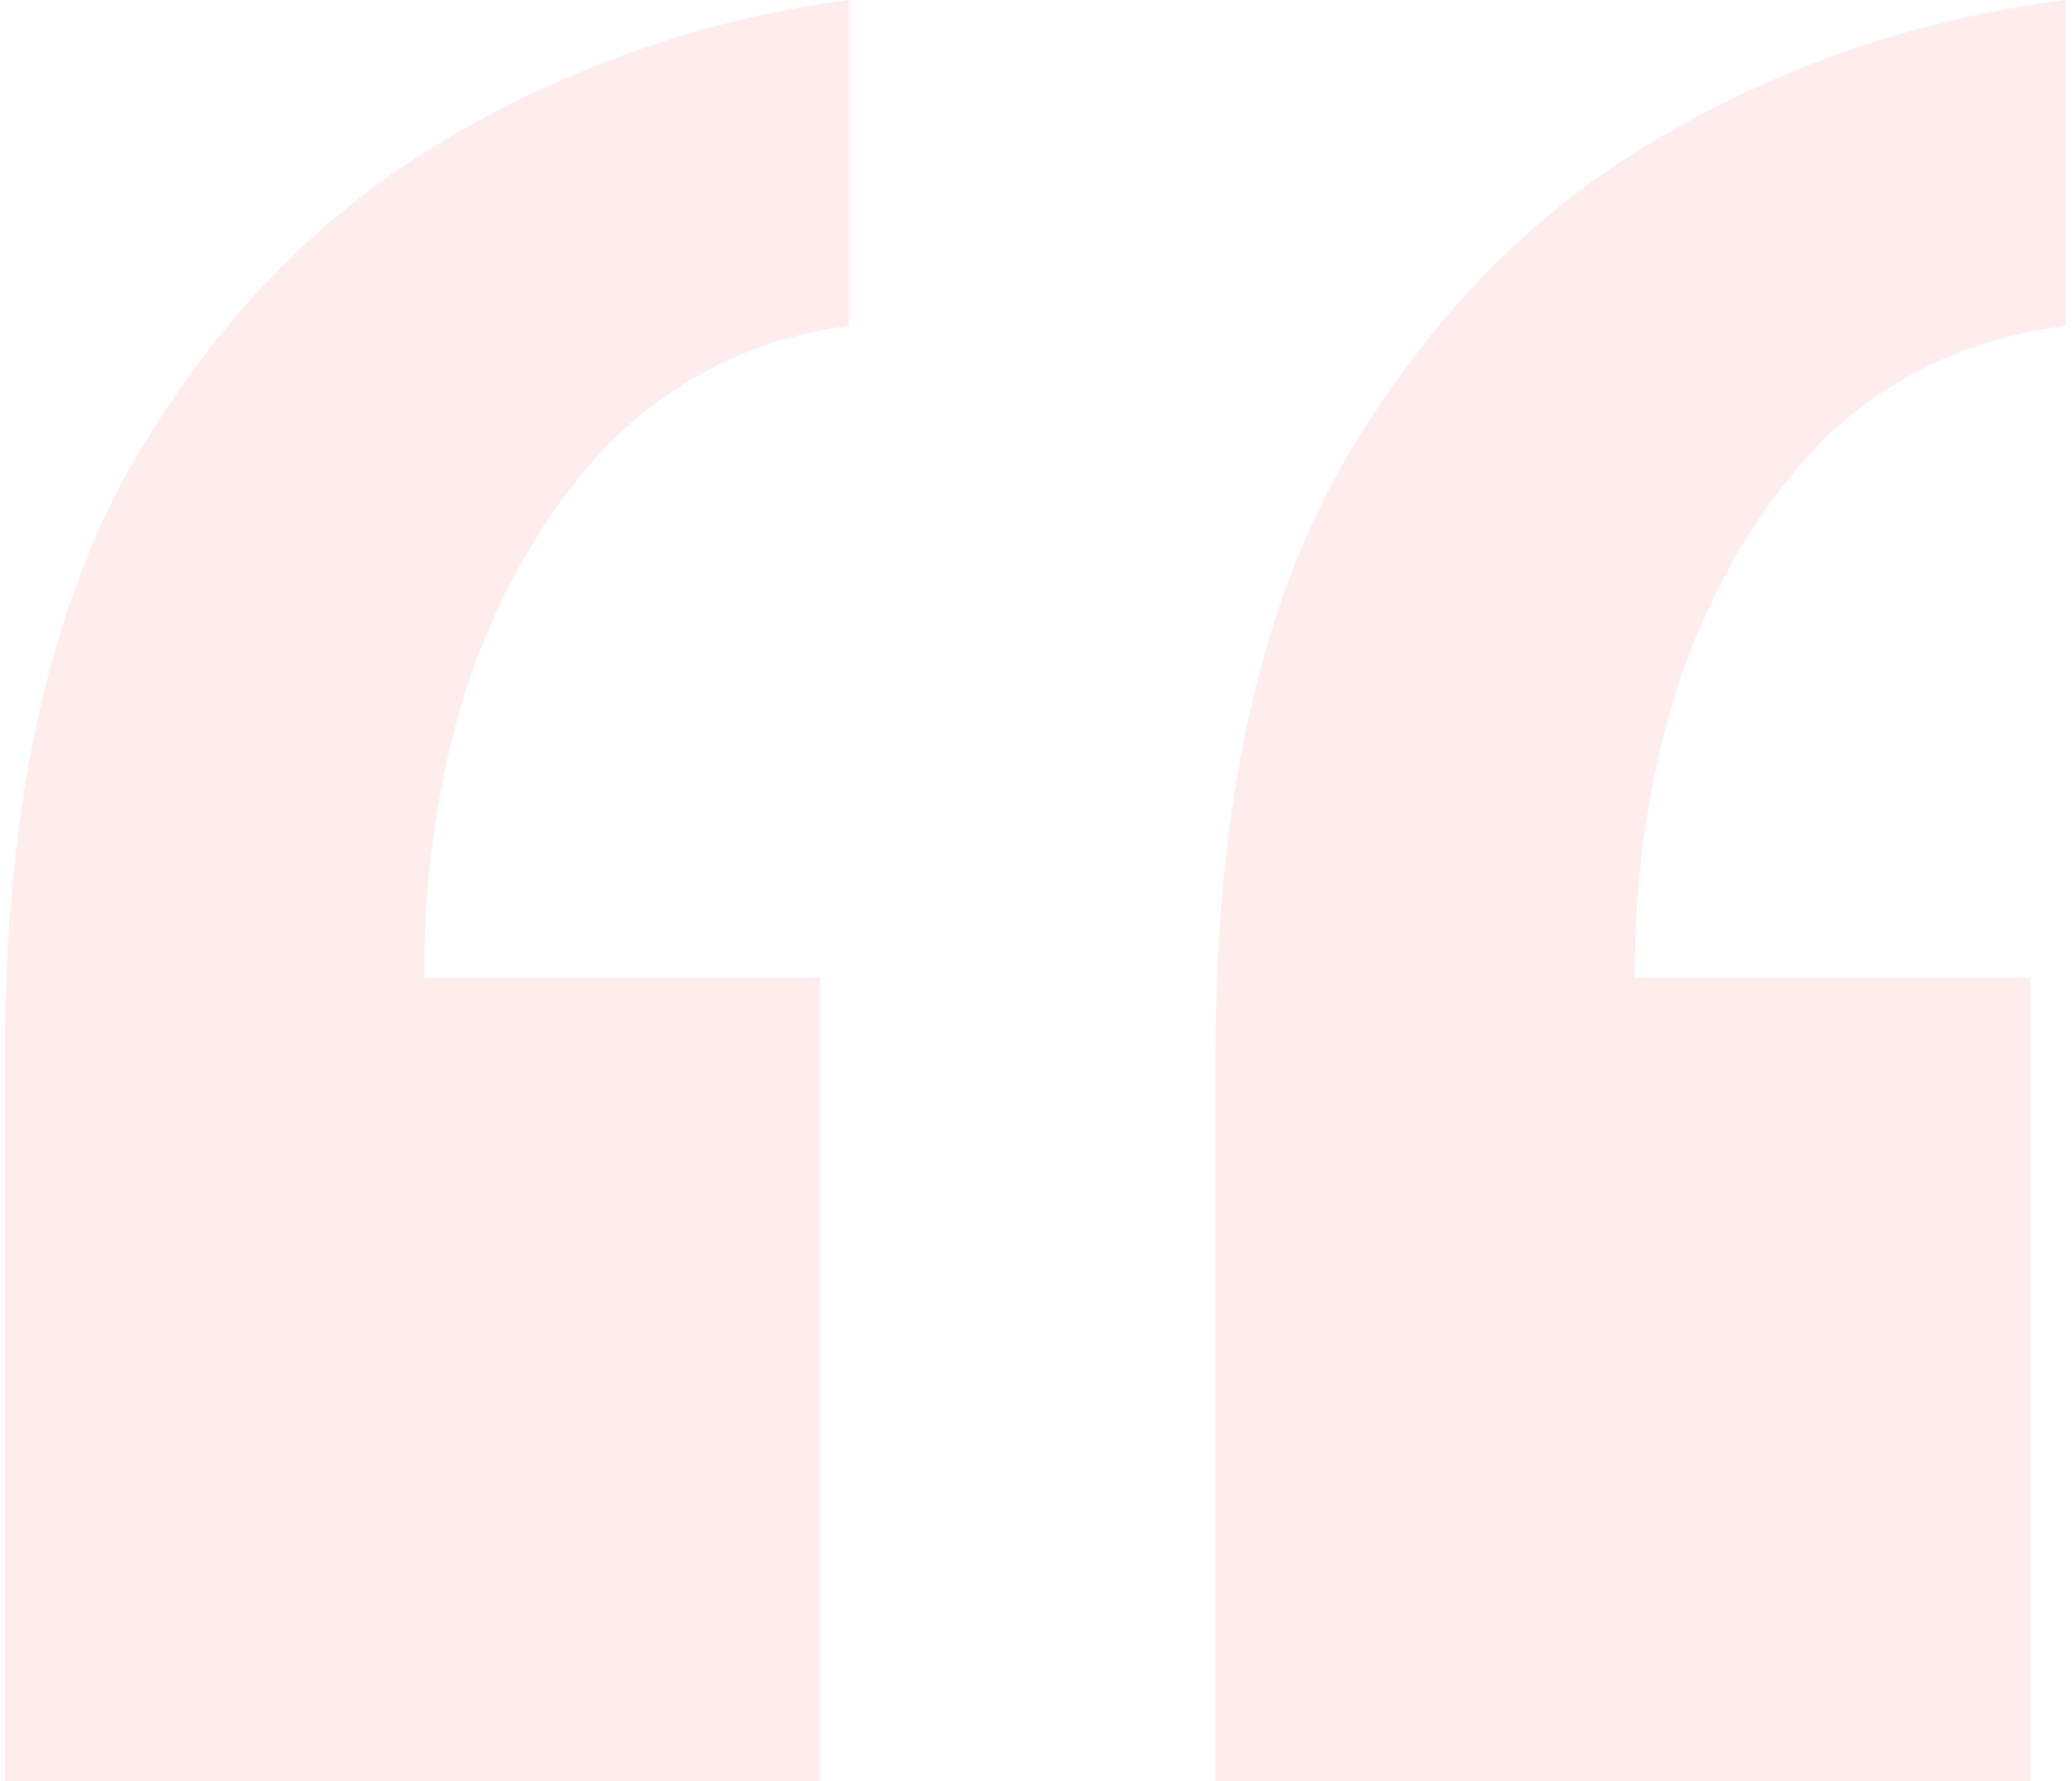 <svg width="178" height="153" viewBox="0 0 178 153" fill="none" xmlns="http://www.w3.org/2000/svg">
<path d="M177.43 -2.45571e-05V28C169.43 29 162.596 32.167 156.93 37.5C151.596 42.833 147.43 49.667 144.43 58C141.763 66 140.43 74.667 140.43 84H174.43V153H104.43V90.5C104.43 70.5 107.763 54.167 114.43 41.5C121.43 28.833 130.43 19.167 141.43 12.5C152.43 5.833 164.43 1.667 177.43 -2.45571e-05ZM72.93 -2.45571e-05V28C65.263 29 58.596 32.167 52.93 37.5C47.596 42.833 43.43 49.667 40.43 58C37.763 66 36.43 74.667 36.43 84H70.43V153H0.43V90.5C0.43 70.5 3.763 54.167 10.43 41.5C17.43 28.833 26.43 19.167 37.43 12.5C48.43 5.833 60.263 1.667 72.93 -2.45571e-05Z" fill="#FD8586" fill-opacity="0.15"/>
</svg>
